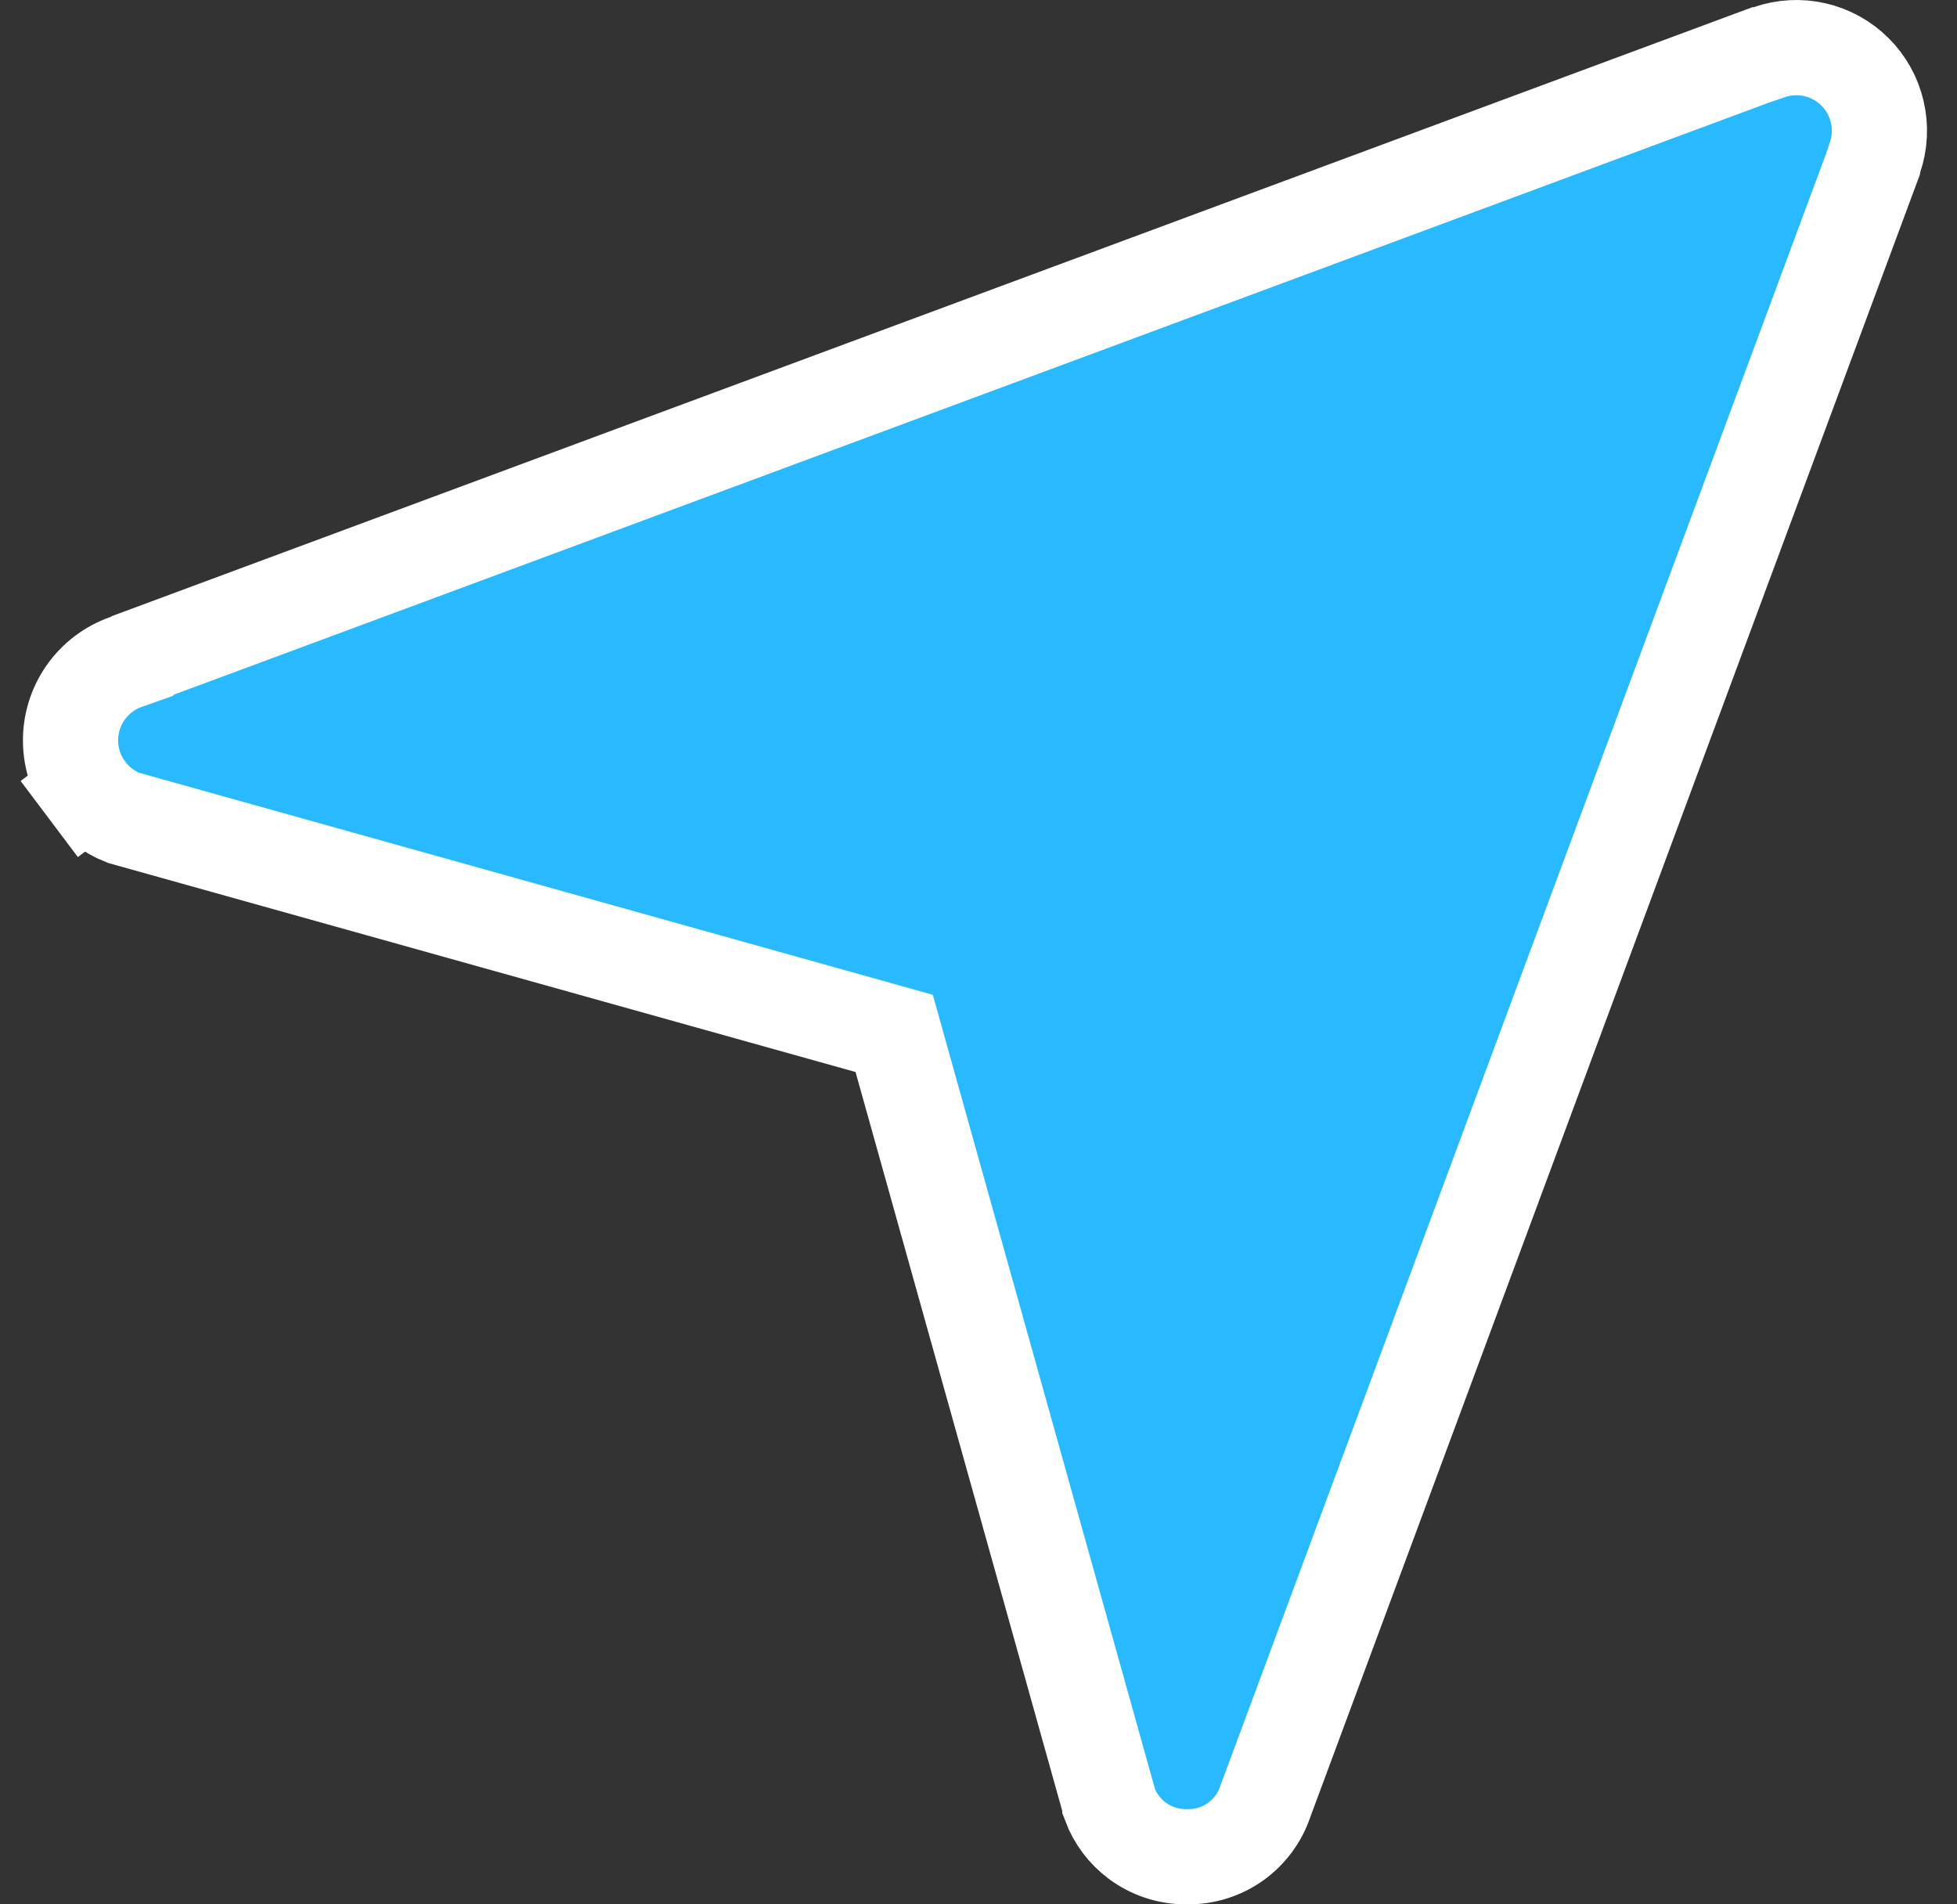 <svg width="37" height="36" viewBox="0 0 37 36" fill="none" xmlns="http://www.w3.org/2000/svg">
<rect x="0" y="0" width="37" height="36" fill="#333333" stroke="none"/>
<path d="M33.451 0.986L33.309 1.035H33.296L2.697 12.391L2.687 12.406L2.382 12.514C2.07 12.624 1.801 12.83 1.613 13.101C1.425 13.373 1.327 13.697 1.334 14.027C1.34 14.358 1.451 14.678 1.65 14.942L0.931 15.483L1.65 14.942C1.825 15.175 2.061 15.353 2.331 15.459L2.444 15.491L16.418 19.399L16.906 19.536L17.042 20.023L20.949 33.987L20.983 34.106V34.11C21.085 34.38 21.263 34.617 21.495 34.792C21.758 34.989 22.076 35.097 22.404 35.1L22.447 35.1L22.456 35.1C22.779 35.103 23.094 35.004 23.357 34.818C23.62 34.631 23.817 34.366 23.921 34.061L23.925 34.048L23.93 34.036L35.401 3.131V3.121L35.449 2.979C35.544 2.701 35.559 2.401 35.492 2.115C35.426 1.828 35.28 1.566 35.072 1.359C34.864 1.151 34.601 1.006 34.315 0.94C34.028 0.874 33.729 0.89 33.451 0.986Z" fill="#29B9FF" stroke="white" stroke-width="1.8"/>
</svg>
